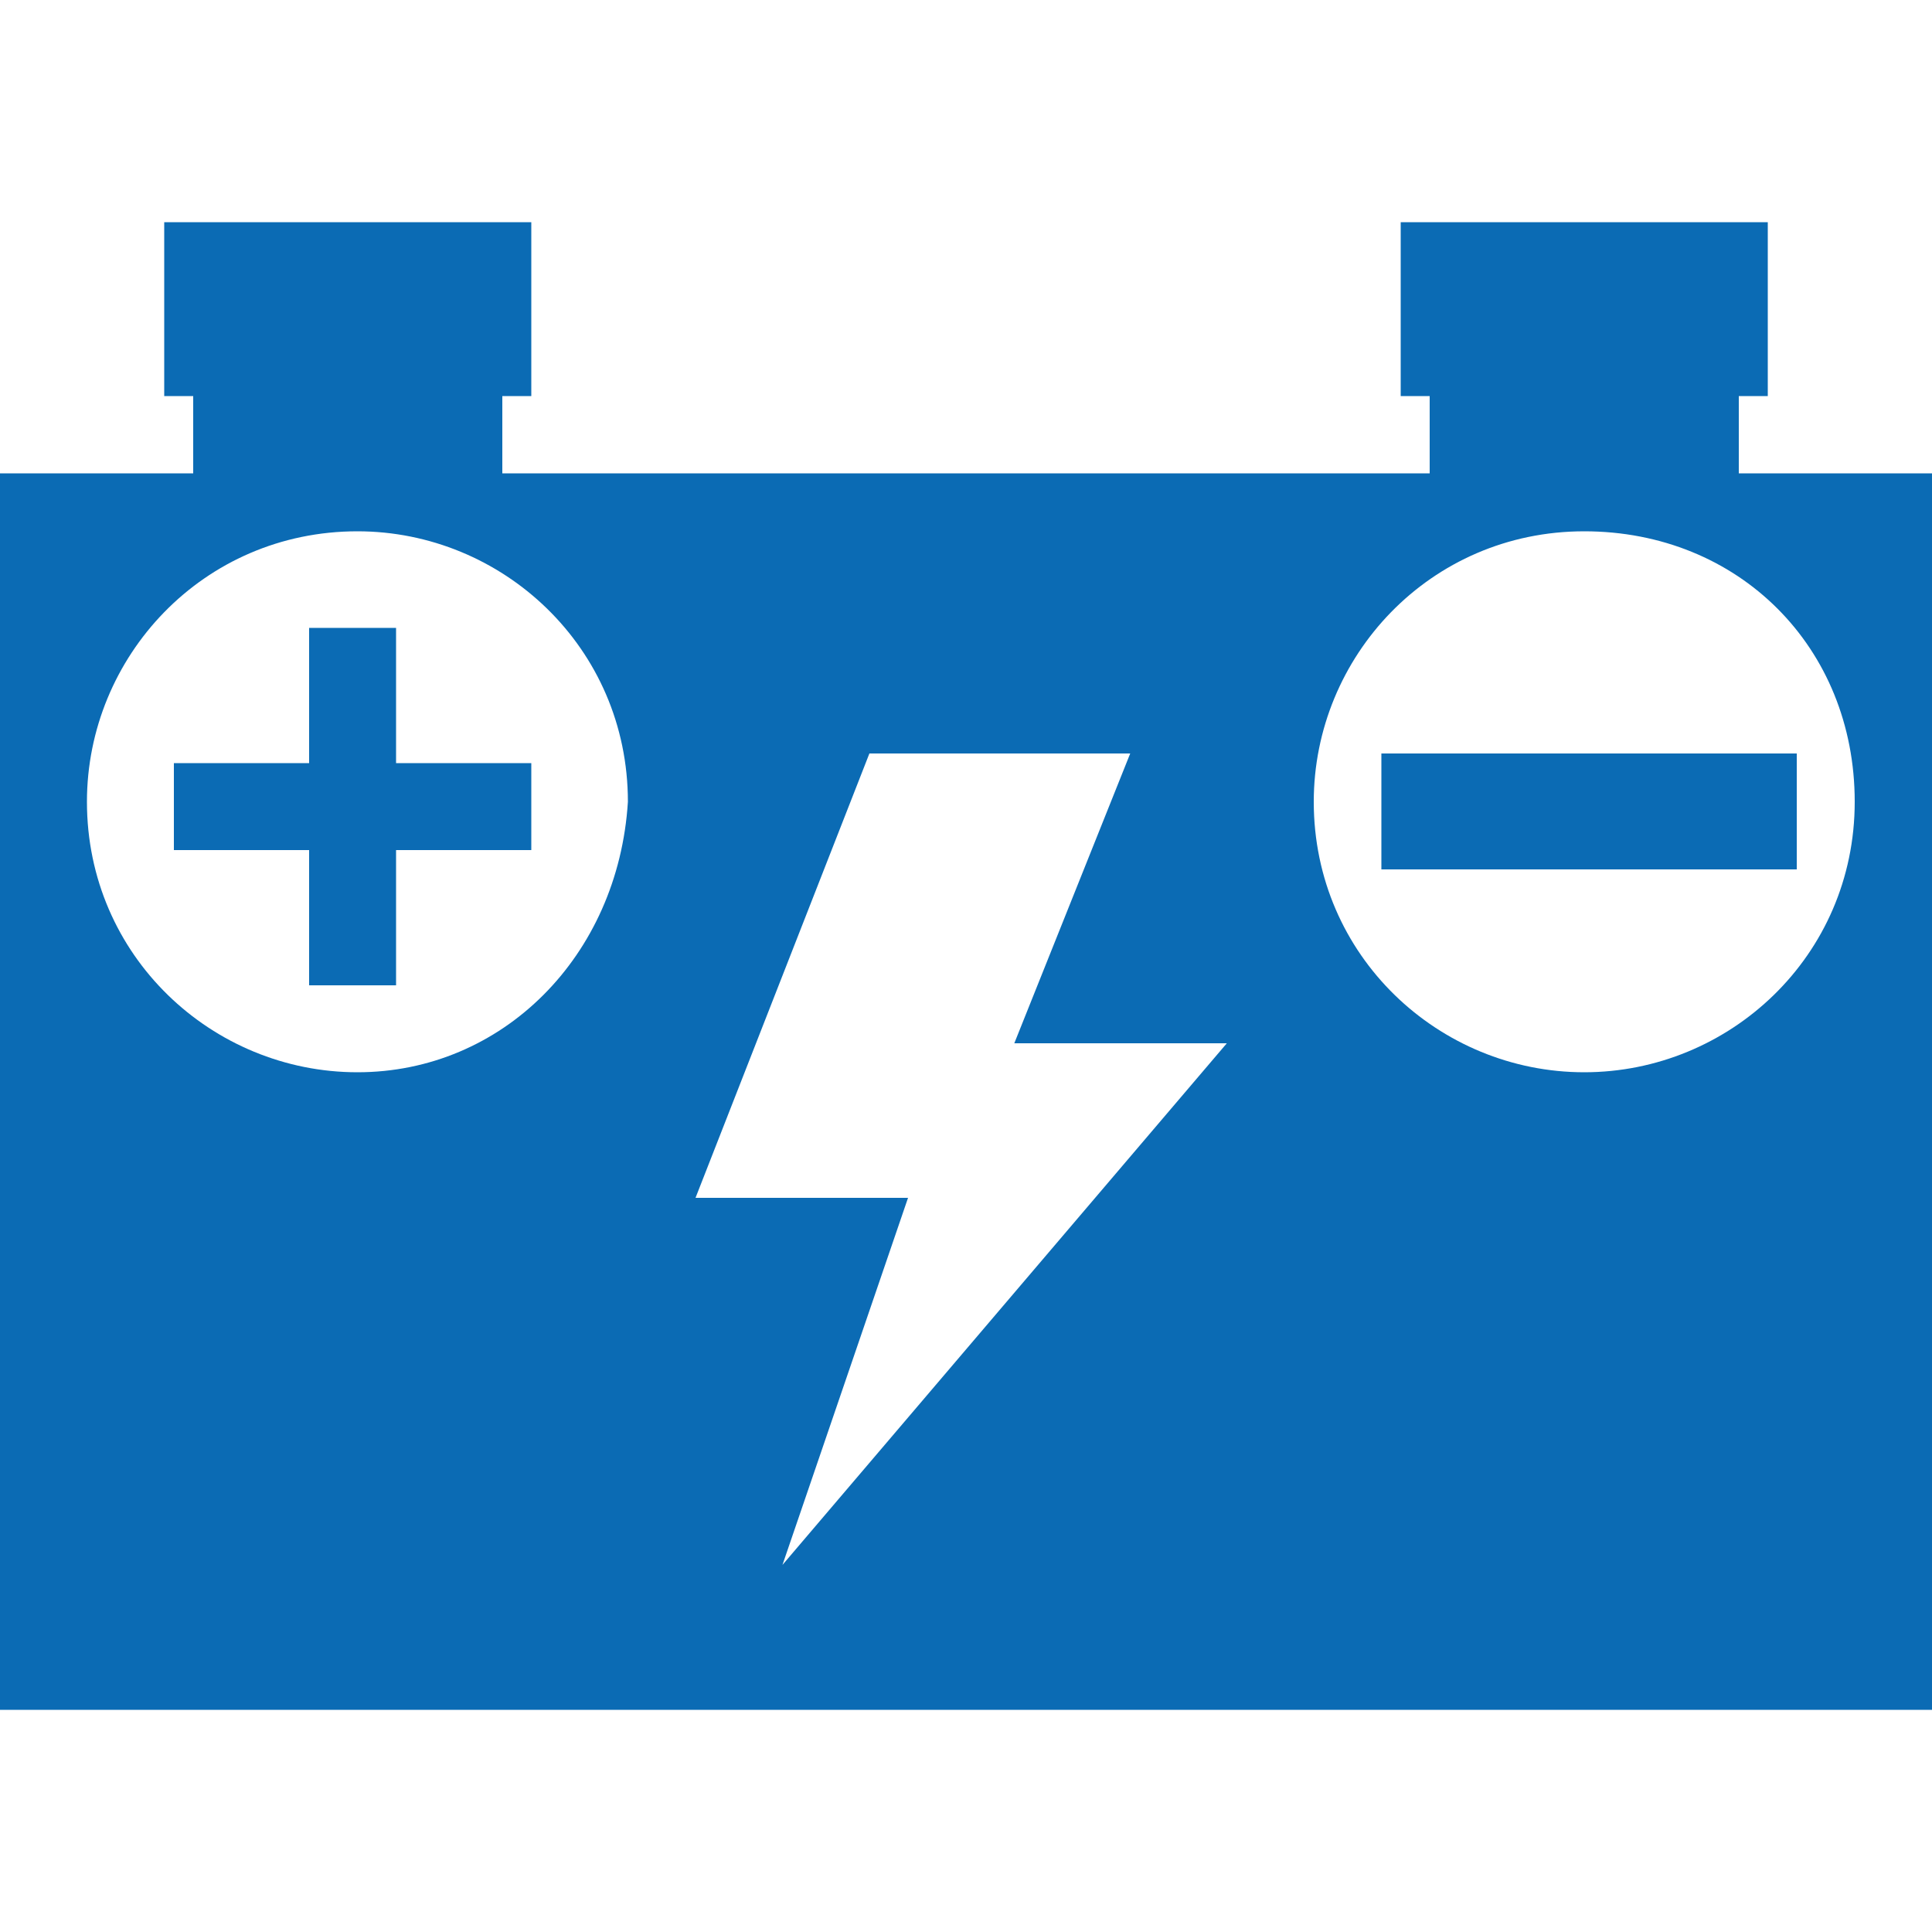 <svg id="Layer_2" xmlns="http://www.w3.org/2000/svg" viewBox="0 0 20 20"><style>.st0{fill:#0b6bb4}</style><path class="st0" d="M4.1 6.5h-.9v1.4H1.8v.9h1.4v1.4h.9V8.8h1.4v-.9H4.1zm10.2 1.3h4.3V9h-4.3z"/><path class="st0" d="M18 4.9v-.8h.3V2.3h-3.8v1.8h.3v.8H5.2v-.8h.3V2.3H1.7v1.8H2v.8H0v12.8h20V4.9h-2zM3.7 11.1C2.2 11.1.9 9.9.9 8.3c0-1.5 1.2-2.8 2.8-2.8 1.5 0 2.8 1.2 2.8 2.8-.1 1.6-1.3 2.8-2.8 2.8zm4.4 5.1l1.3-3.8H7.2L9 7.8h2.7l-1.2 3h2.2l-4.6 5.4zm8.3-5.1c-1.5 0-2.8-1.2-2.8-2.8 0-1.5 1.2-2.8 2.8-2.8s2.8 1.2 2.8 2.8c0 1.6-1.3 2.8-2.8 2.8z"/></svg>